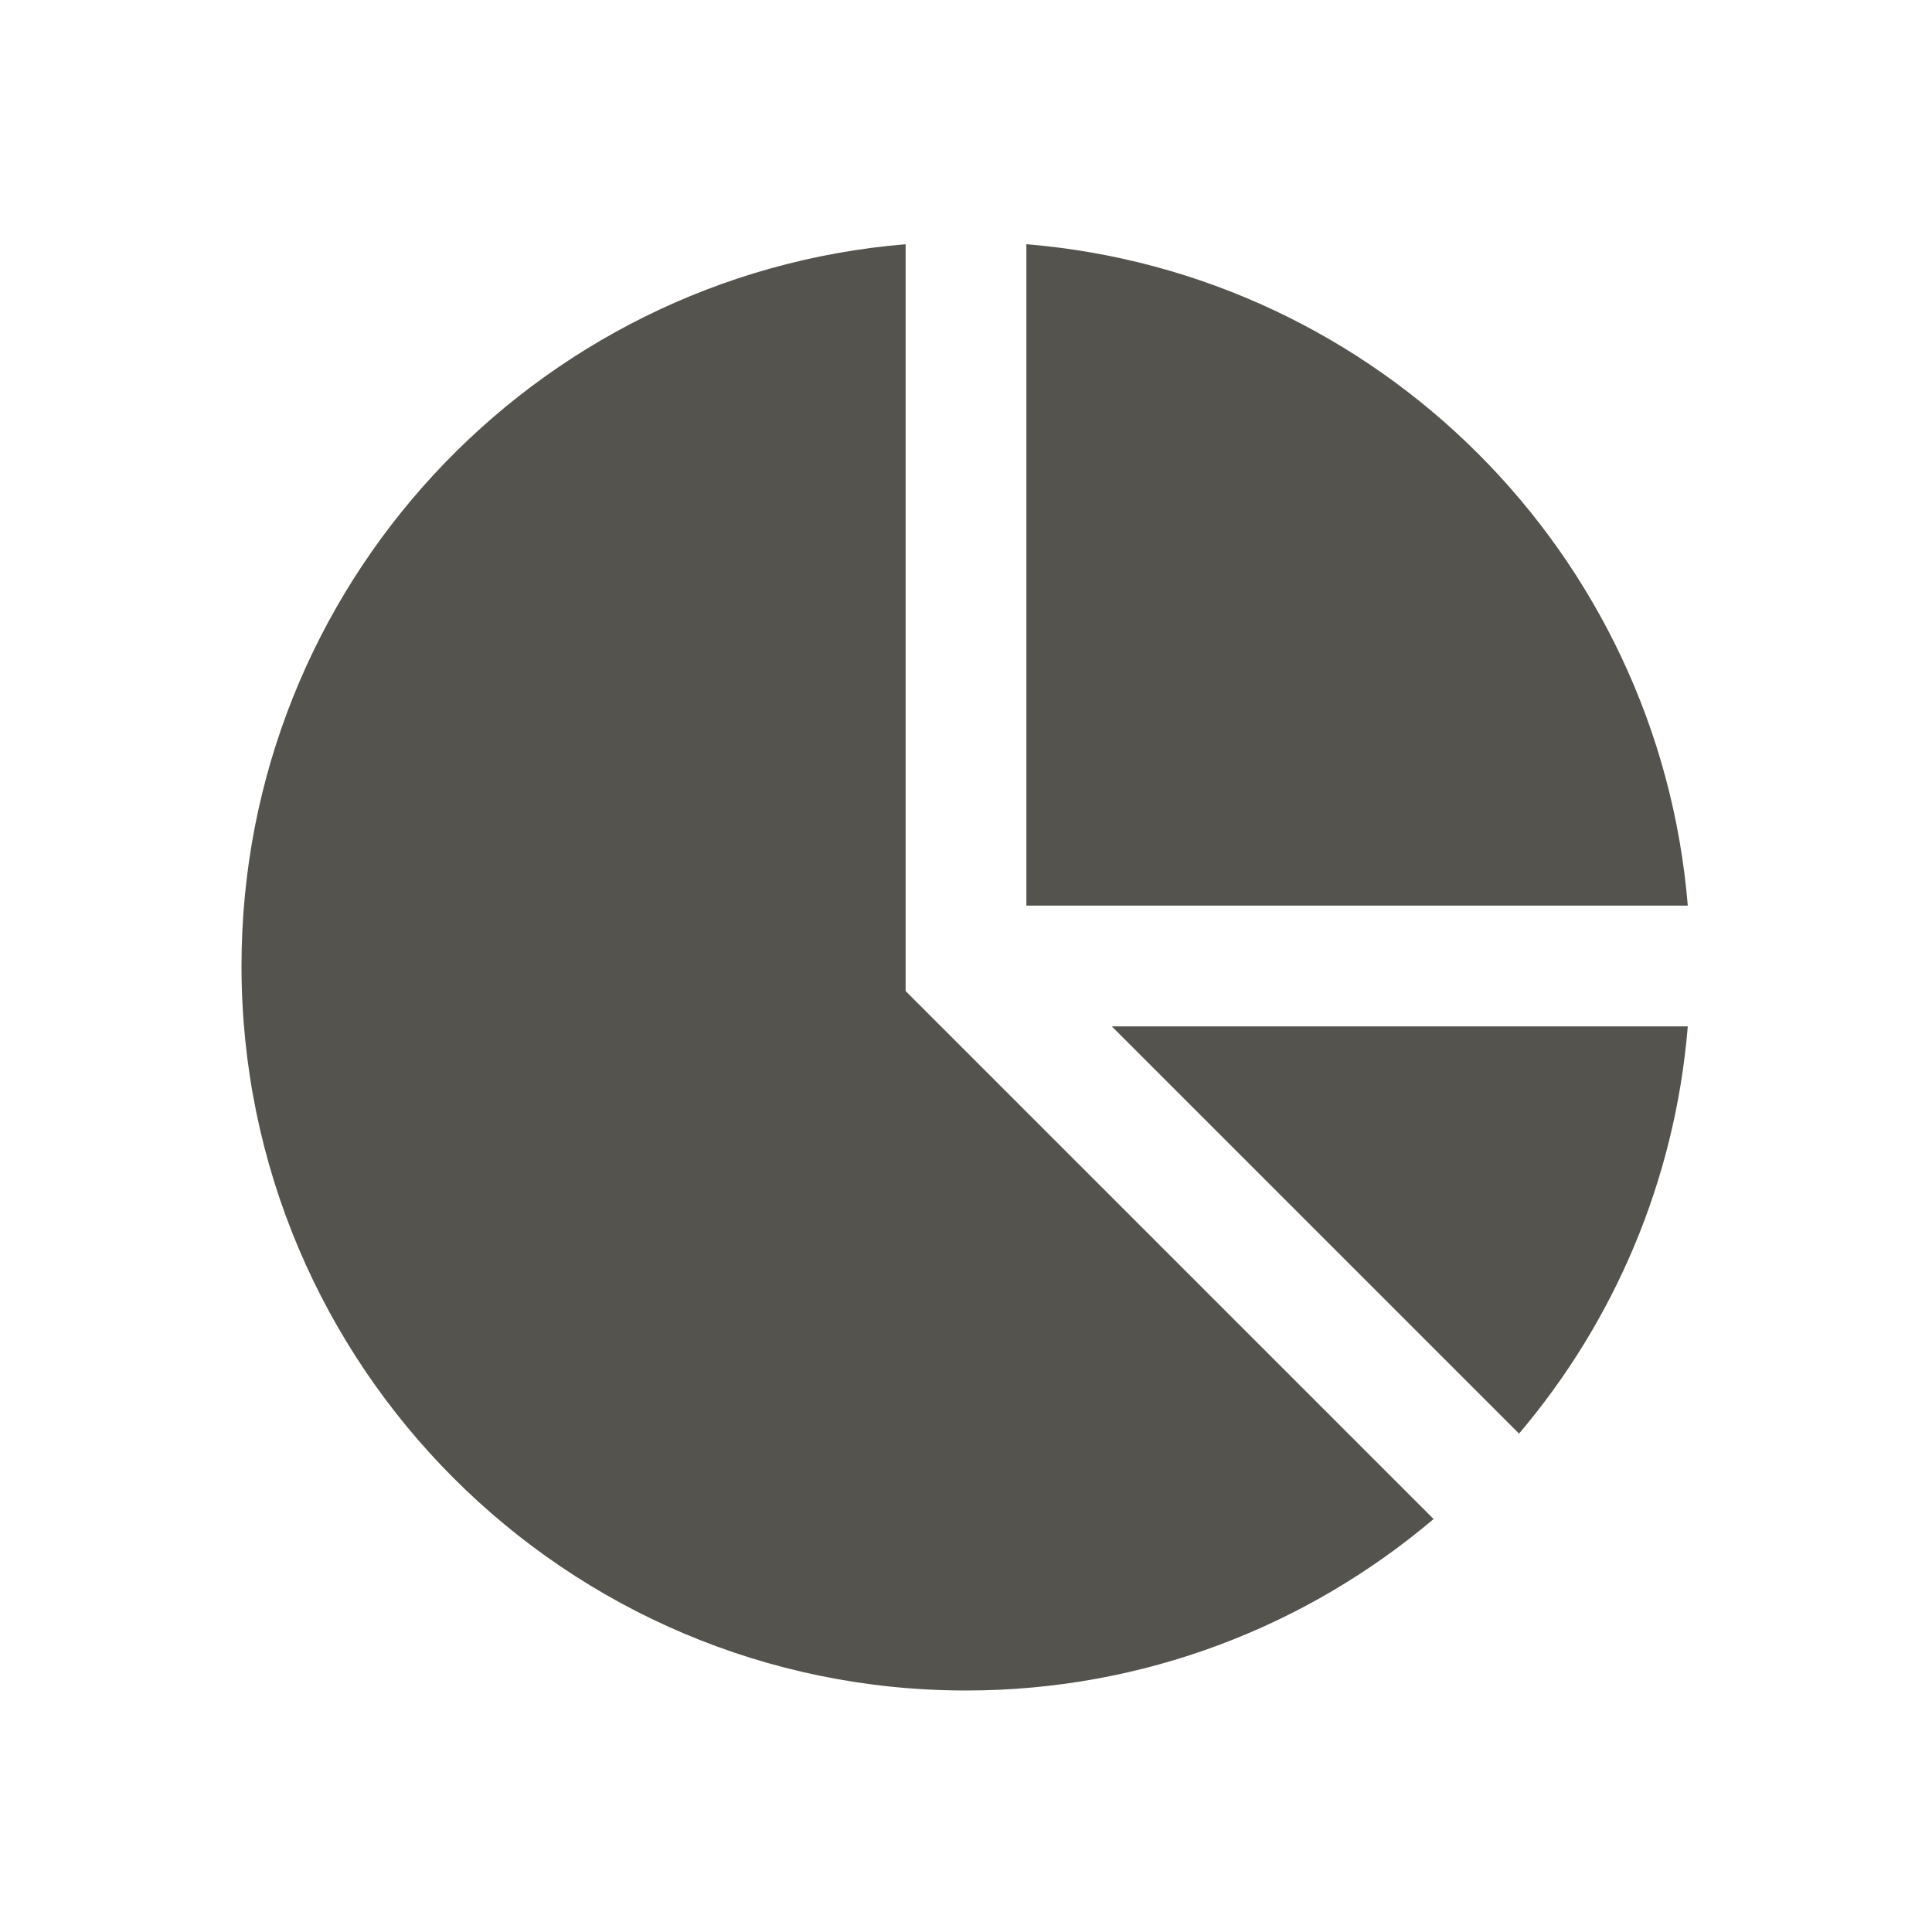 <?xml version="1.0" encoding="utf-8"?>
<svg xmlns="http://www.w3.org/2000/svg" viewBox="0 0 64 64">
  <defs fill="#55534E"/>
  <path d="m55.91,30h-21.91V8.09c11.66.96,20.95,10.25,21.91,21.91ZM30,8.09c-12.32,1.02-22,11.33-22,23.91,0,13.25,10.75,24,24,24,5.91,0,11.31-2.14,15.49-5.68l-17.49-17.49V8.09Zm20.32,39.4c3.14-3.7,5.17-8.37,5.59-13.49h-19.08l13.49,13.49Z" fill="#55534E"/>
</svg>